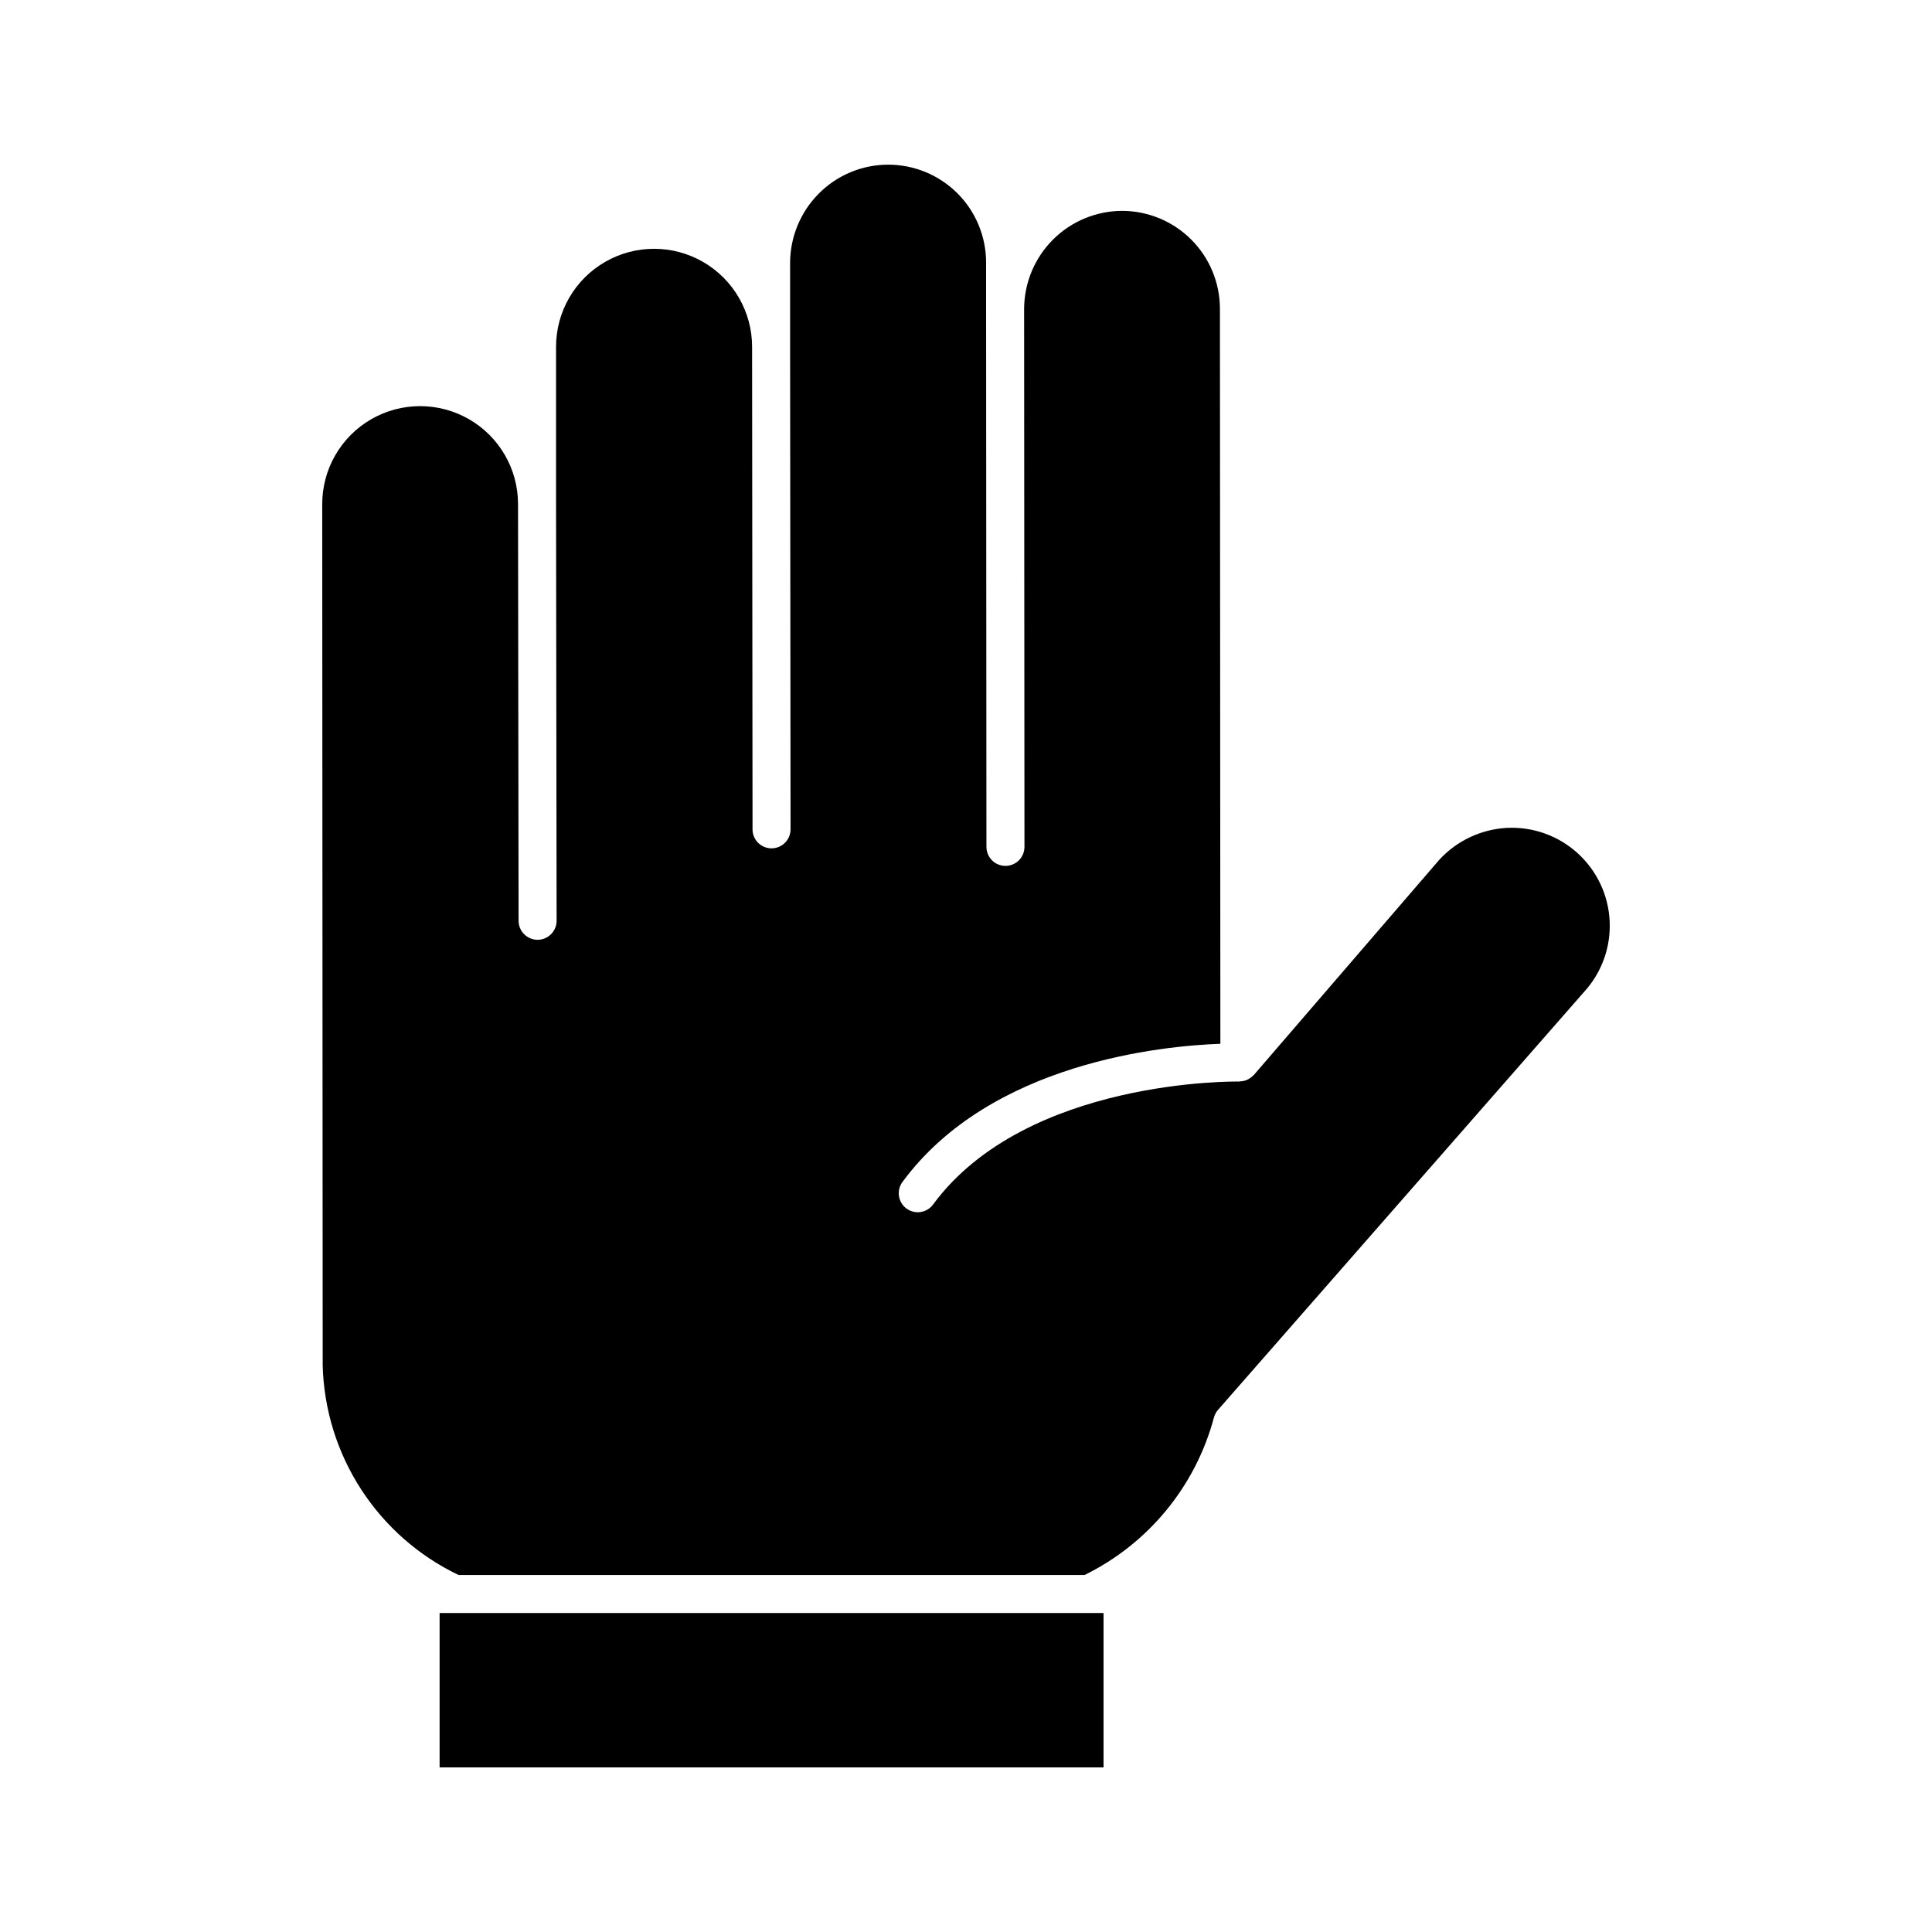 <?xml version="1.0" encoding="UTF-8"?>
<!-- Uploaded to: ICON Repo, www.iconrepo.com, Generator: ICON Repo Mixer Tools -->
<svg fill="#000000" width="800px" height="800px" version="1.1" viewBox="144 144 512 512" xmlns="http://www.w3.org/2000/svg">
 <g>
  <path d="m436.45 612.38h-175.95v-40.914h175.95z"/>
  <path d="m563.82 406.84-97.043 110.8c-0.527 0.605-0.906 1.328-1.098 2.109-4.883 18.172-17.367 33.352-34.258 41.641h-165.9c-10.539-5.043-19.477-12.898-25.828-22.703-6.352-9.801-9.875-21.168-10.176-32.848l-0.125-228.26c0-9.27 4.945-17.836 12.973-22.473 8.027-4.633 17.918-4.633 25.945 0 8.027 4.637 12.973 13.203 12.973 22.473l0.145 110.44 0.004-0.004c0 1.336 0.527 2.617 1.473 3.562 0.945 0.945 2.227 1.477 3.562 1.477s2.617-0.531 3.562-1.477c0.945-0.945 1.477-2.227 1.477-3.562l-0.145-110.44v-41.664c0-9.277 4.949-17.855 12.988-22.496 8.035-4.641 17.938-4.641 25.977 0 8.035 4.641 12.988 13.219 12.988 22.496l0.117 127.87-0.004 0.004c0 1.336 0.531 2.617 1.477 3.562 0.945 0.941 2.227 1.473 3.562 1.473s2.617-0.531 3.562-1.473c0.945-0.945 1.477-2.227 1.477-3.562l-0.117-127.87v-22.281c0.023-6.875 2.758-13.465 7.609-18.34 4.859-4.891 11.465-7.644 18.359-7.656 6.898-0.008 13.512 2.727 18.387 7.606 4.871 4.879 7.602 11.496 7.586 18.391v12.188l0.09 142.61h0.004c0 1.336 0.531 2.617 1.473 3.562 0.945 0.945 2.227 1.473 3.562 1.473 1.336 0 2.621-0.527 3.562-1.473 0.945-0.945 1.477-2.227 1.477-3.562l-0.09-142.61c0.031-6.871 2.777-13.453 7.633-18.312 4.859-4.859 11.441-7.602 18.312-7.633 6.879 0.008 13.473 2.742 18.34 7.609 4.863 4.863 7.598 11.457 7.606 18.336l0.117 194.79c-15.371 0.551-60.773 4.922-84.137 36.473v-0.004c-0.848 1.07-1.23 2.438-1.051 3.793 0.176 1.355 0.898 2.578 1.996 3.391 1.098 0.812 2.477 1.148 3.824 0.922 1.348-0.223 2.547-0.984 3.324-2.109 24.688-33.32 80.441-32.484 80.988-32.457 0.098 0 0.172-0.039 0.266-0.047v0.004c0.465-0.012 0.926-0.09 1.371-0.227 0.27-0.086 0.531-0.199 0.785-0.332 0.242-0.129 0.473-0.277 0.688-0.445 0.246-0.172 0.477-0.371 0.688-0.59 0.039-0.047 0.09-0.066 0.133-0.109l49.125-57.008c4.644-5.066 11.098-8.109 17.965-8.473 6.891-0.336 13.629 2.082 18.73 6.723 5.106 4.641 8.152 11.117 8.473 18.008 0.324 6.891-2.109 13.625-6.758 18.719z"/>
 </g>
</svg>